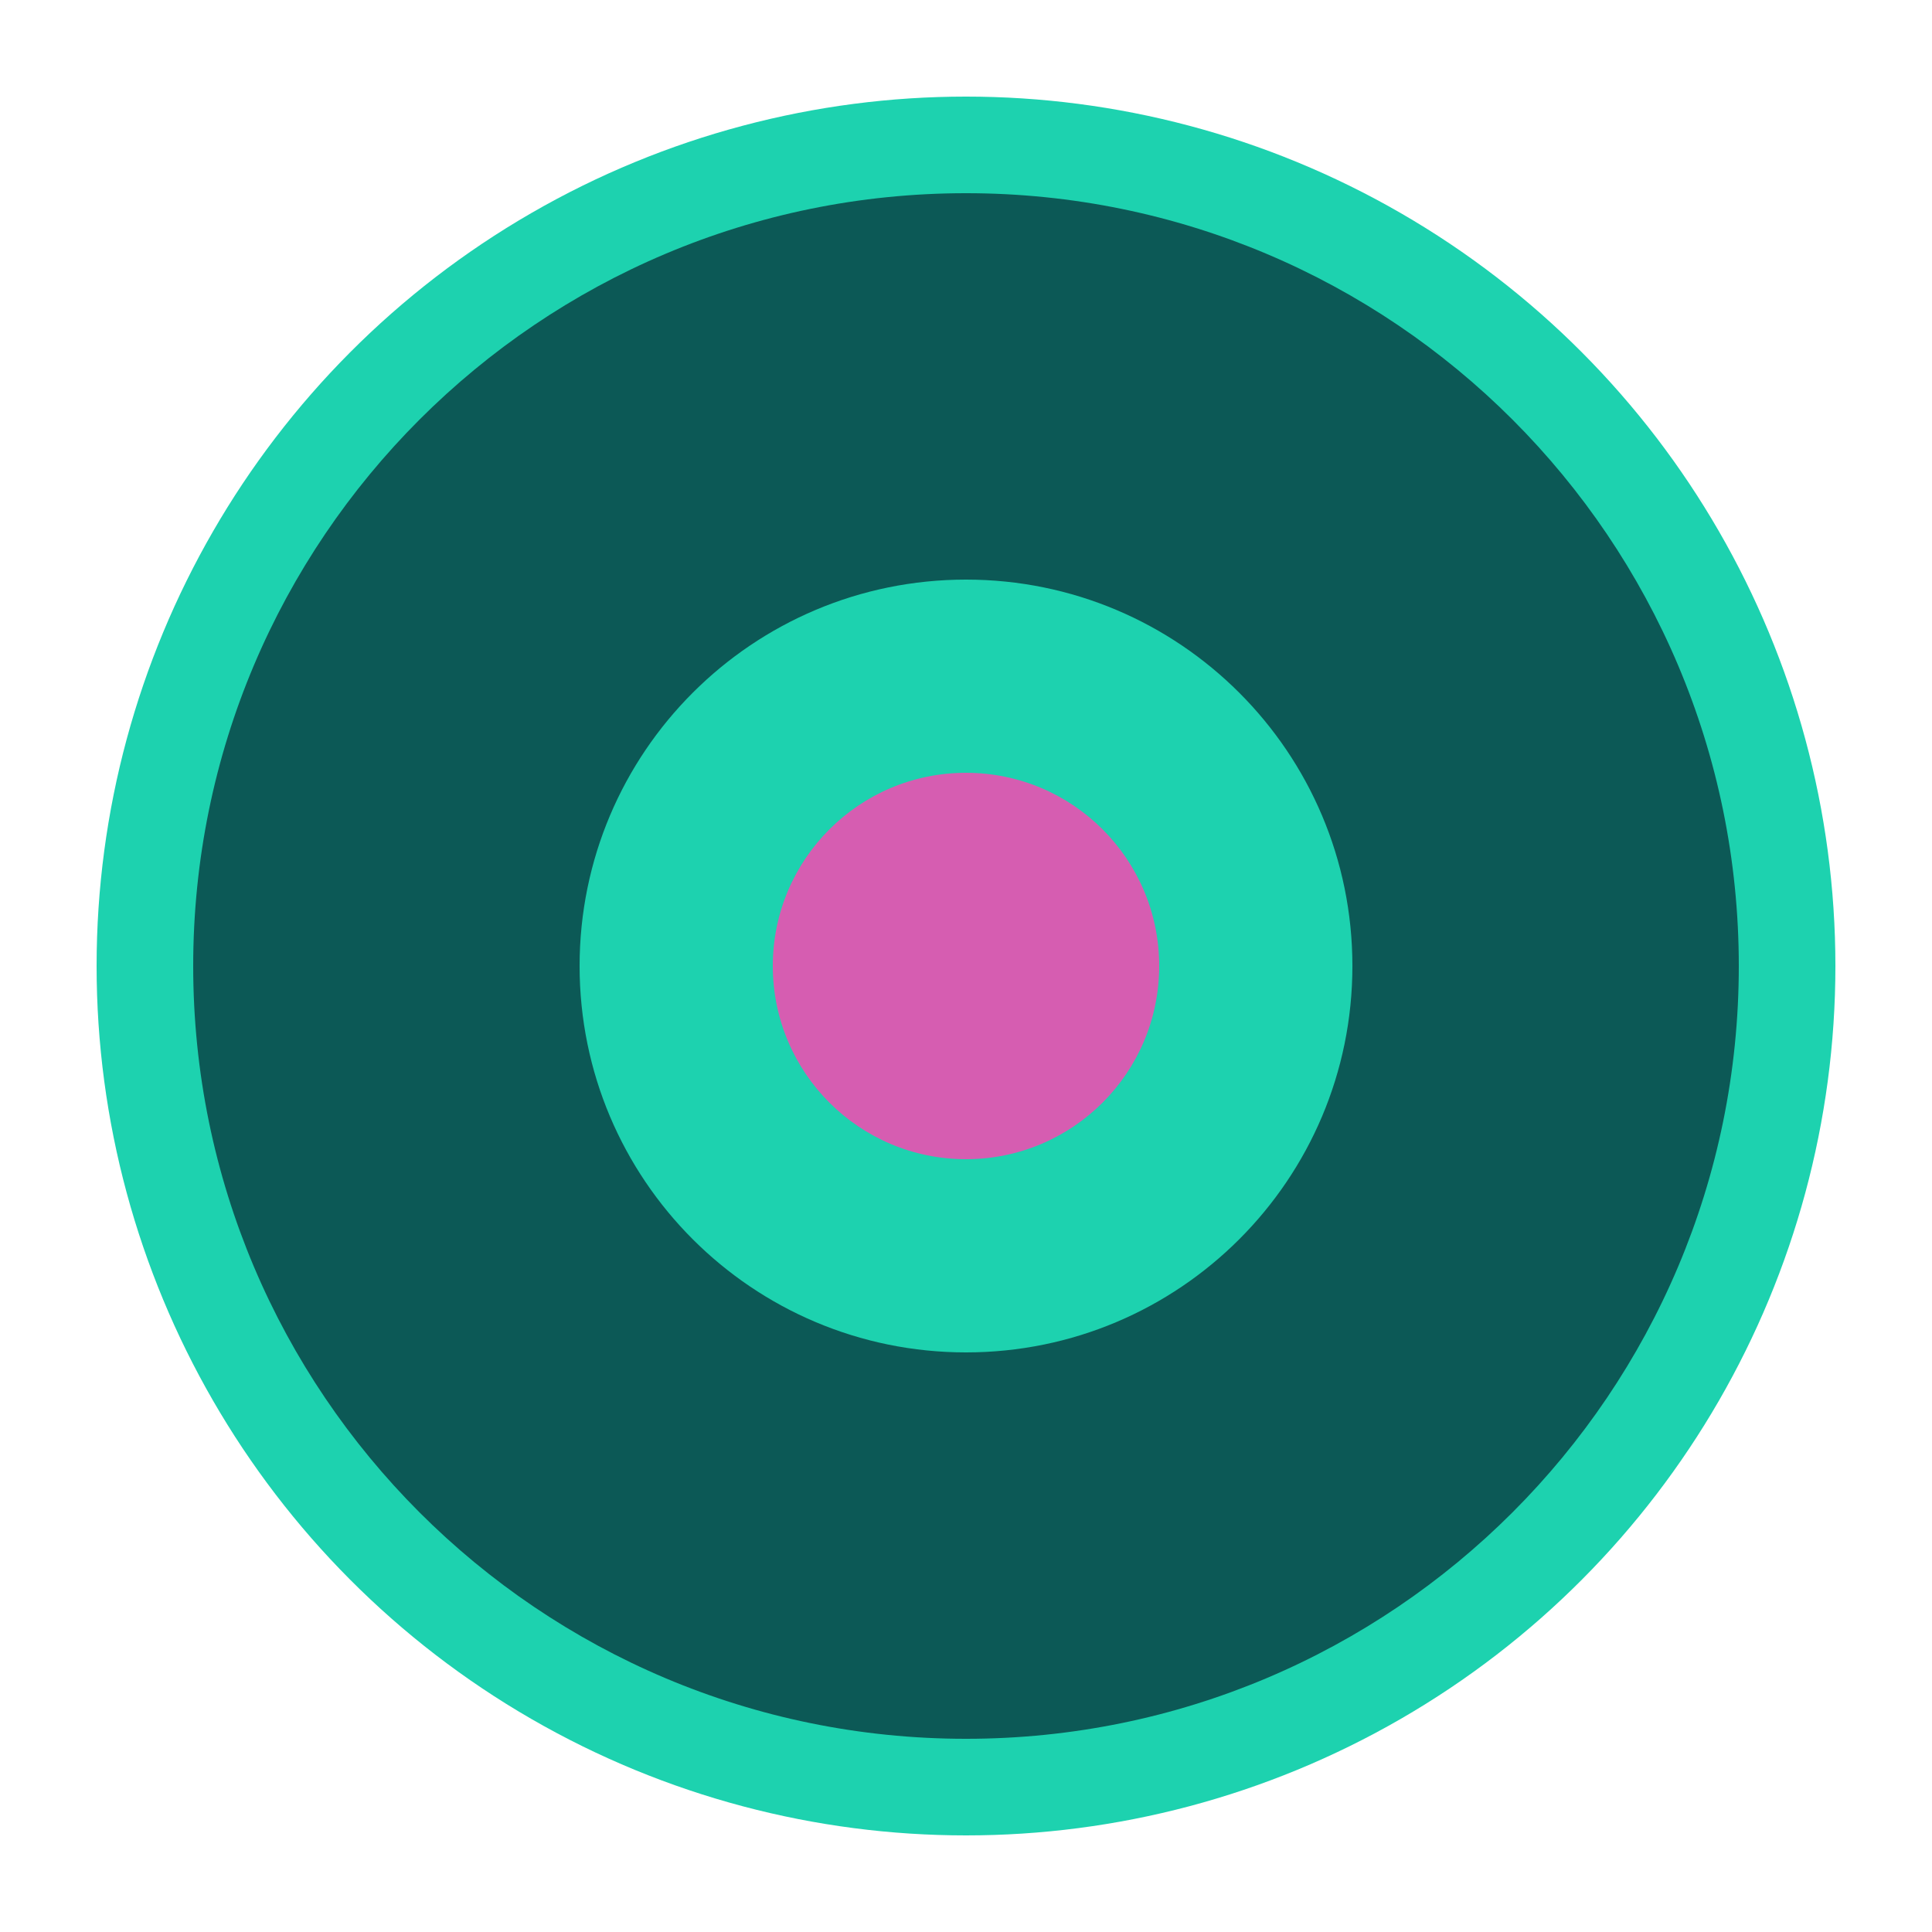 <svg width="100" height="100" viewBox="0 0 100 100" xmlns="http://www.w3.org/2000/svg">
  <circle cx="50" cy="50" r="45" fill="#1dd2af" />
  <path d="M50,10 C27.91,10 10,27.91 10,50 C10,72.09 27.91,90 50,90 C72.09,90 90,72.09 90,50 C90,27.91 72.09,10 50,10 Z M50,30 C61.05,30 70,38.95 70,50 C70,61.05 61.05,70 50,70 C38.95,70 30,61.05 30,50 C30,38.95 38.95,30 50,30 Z" fill="#0c5956"/>
  <circle cx="50" cy="50" r="10" fill="#d65db1"/>
</svg> 